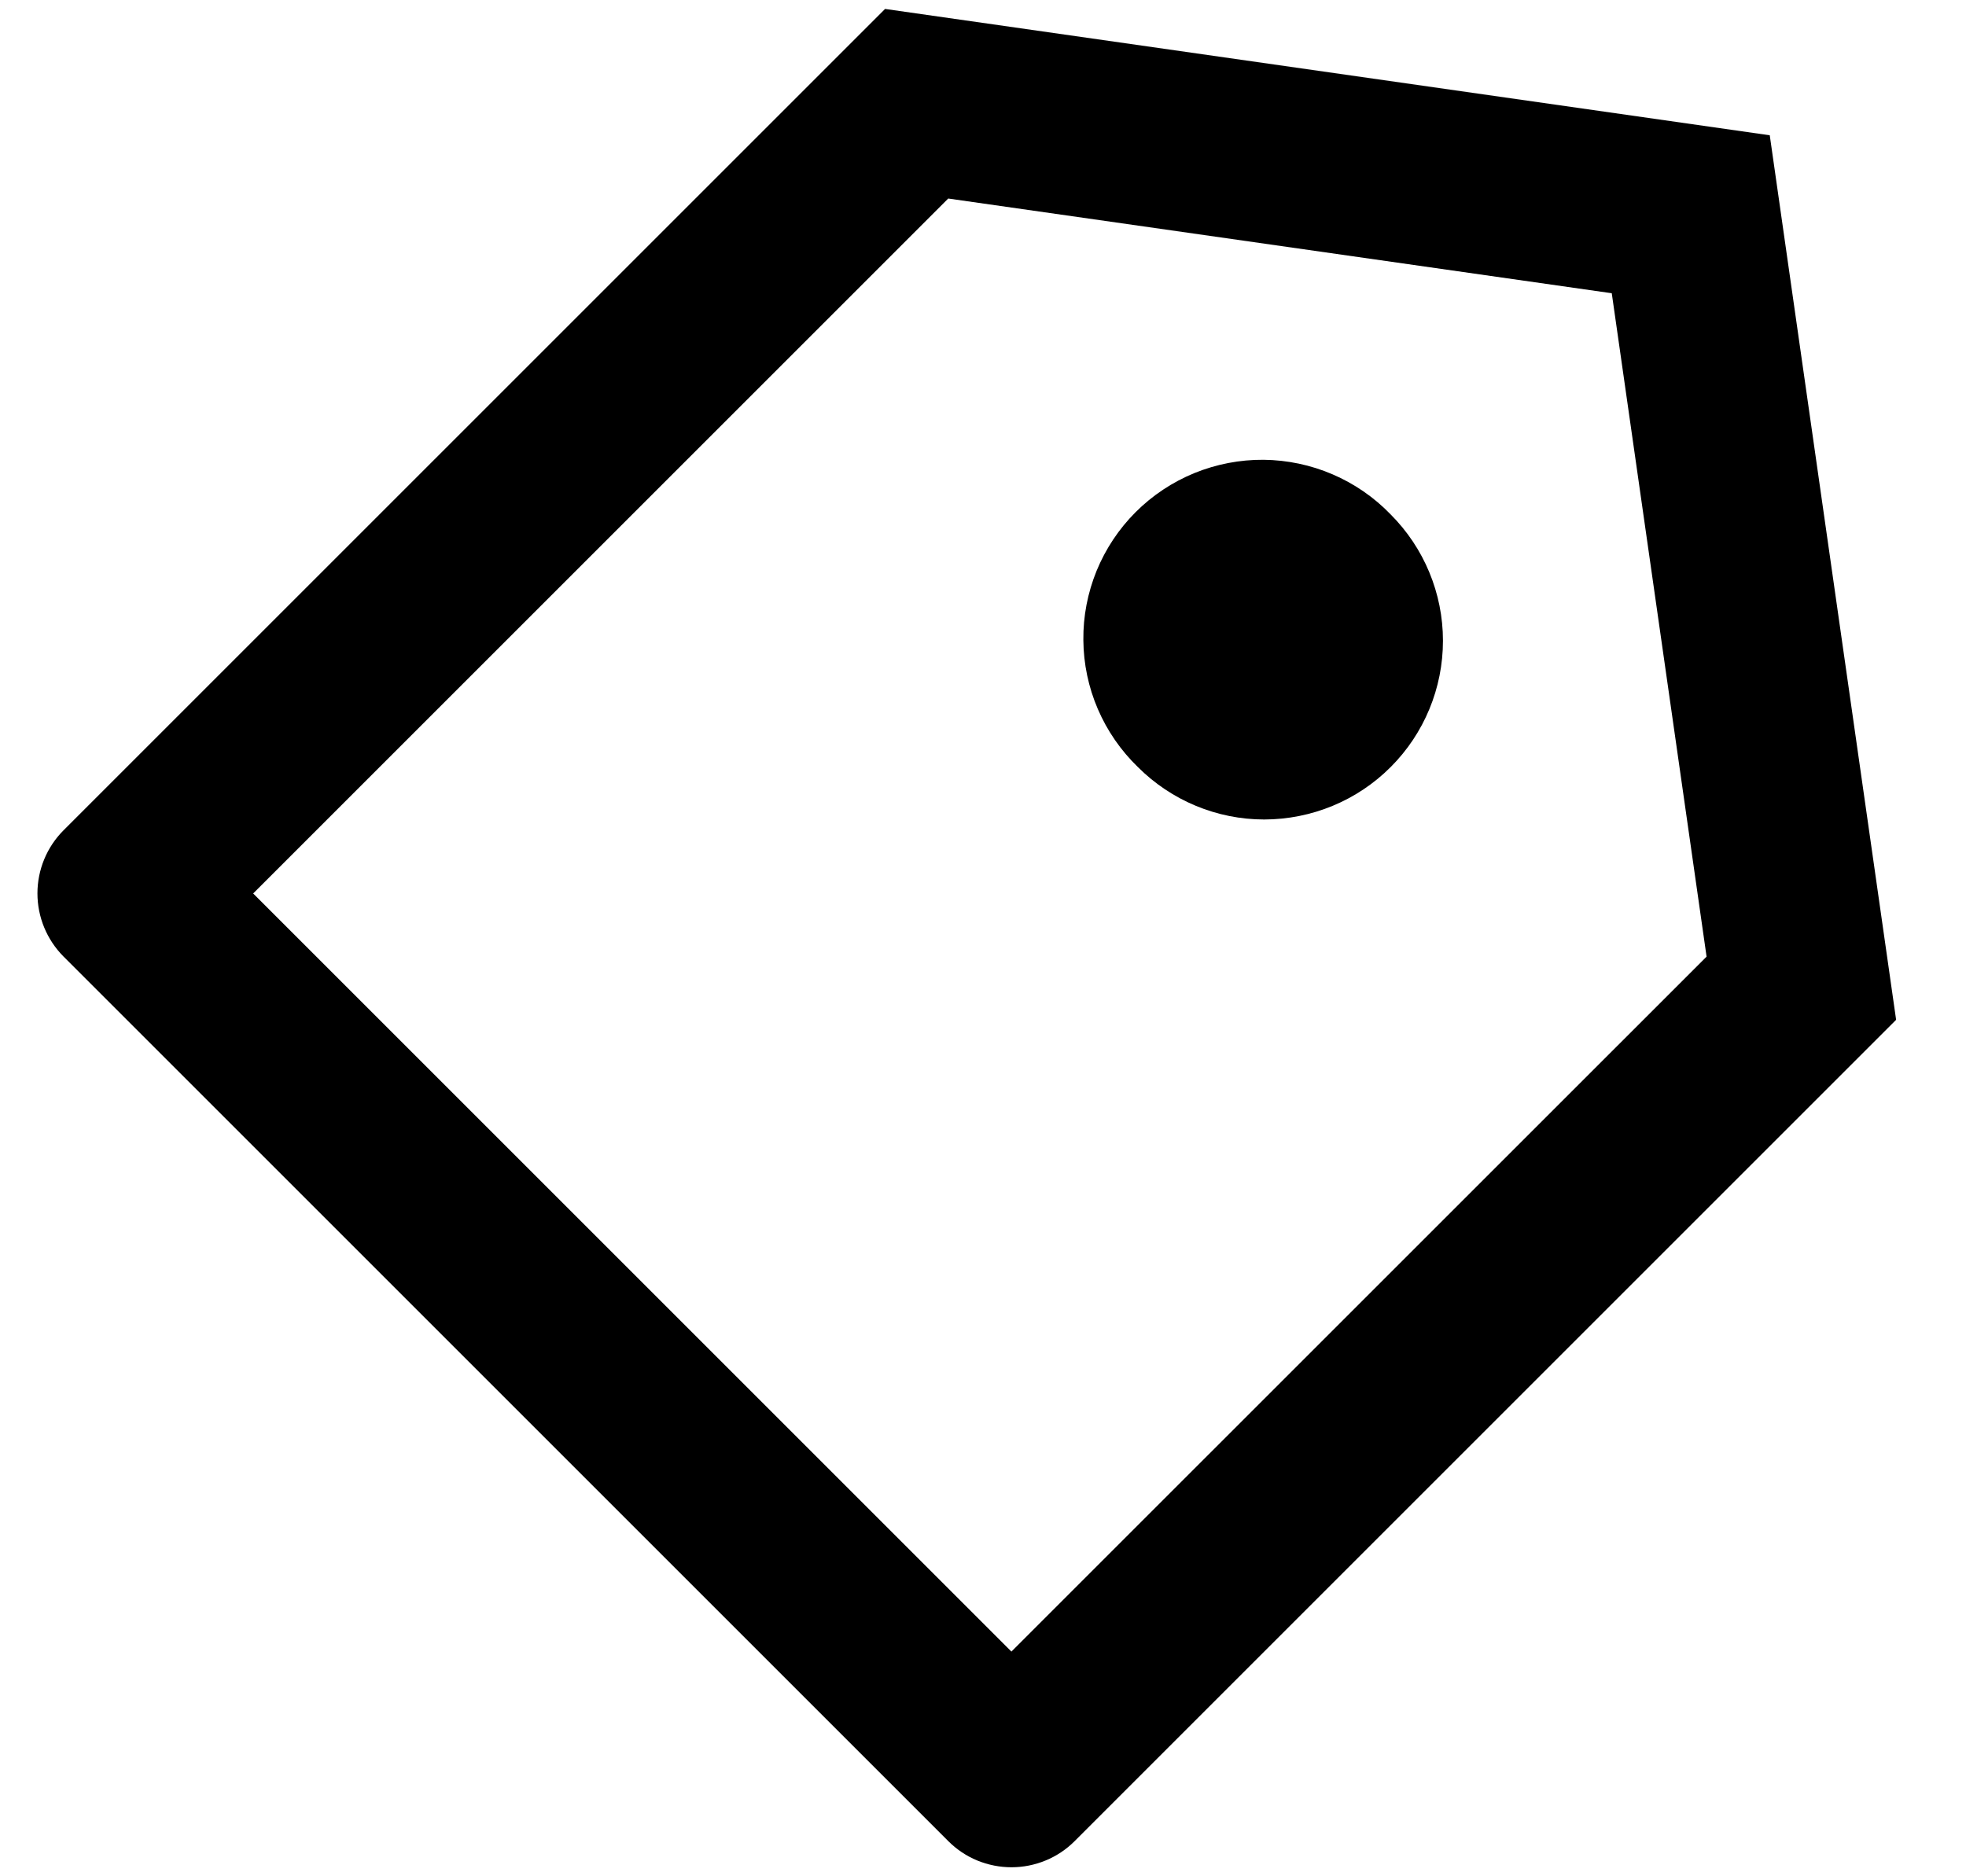 <svg width="22" height="21" viewBox="0 0 22 21" fill="none" xmlns="http://www.w3.org/2000/svg">
<path d="M9.904 0.1L19.804 1.514L21.218 11.414L12.026 20.606C11.933 20.699 11.823 20.773 11.701 20.823C11.58 20.873 11.45 20.899 11.319 20.899C11.187 20.899 11.057 20.873 10.935 20.823C10.814 20.773 10.704 20.699 10.611 20.606L0.711 10.706C0.524 10.518 0.419 10.264 0.419 9.999C0.419 9.735 0.524 9.48 0.711 9.293L9.904 0.1ZM10.611 2.222L2.833 10L11.318 18.485L19.097 10.707L18.036 3.282L10.611 2.222ZM12.733 8.585C12.542 8.4 12.39 8.18 12.285 7.936C12.18 7.692 12.125 7.429 12.123 7.164C12.12 6.898 12.171 6.635 12.271 6.389C12.372 6.143 12.52 5.92 12.708 5.732C12.896 5.544 13.119 5.396 13.365 5.295C13.611 5.195 13.874 5.144 14.14 5.146C14.405 5.149 14.668 5.204 14.912 5.309C15.156 5.414 15.377 5.566 15.561 5.757C15.936 6.132 16.147 6.641 16.147 7.171C16.147 7.702 15.937 8.21 15.562 8.585C15.187 8.961 14.678 9.171 14.147 9.172C13.617 9.172 13.108 8.96 12.733 8.585Z" fill="#000"/>
</svg>
